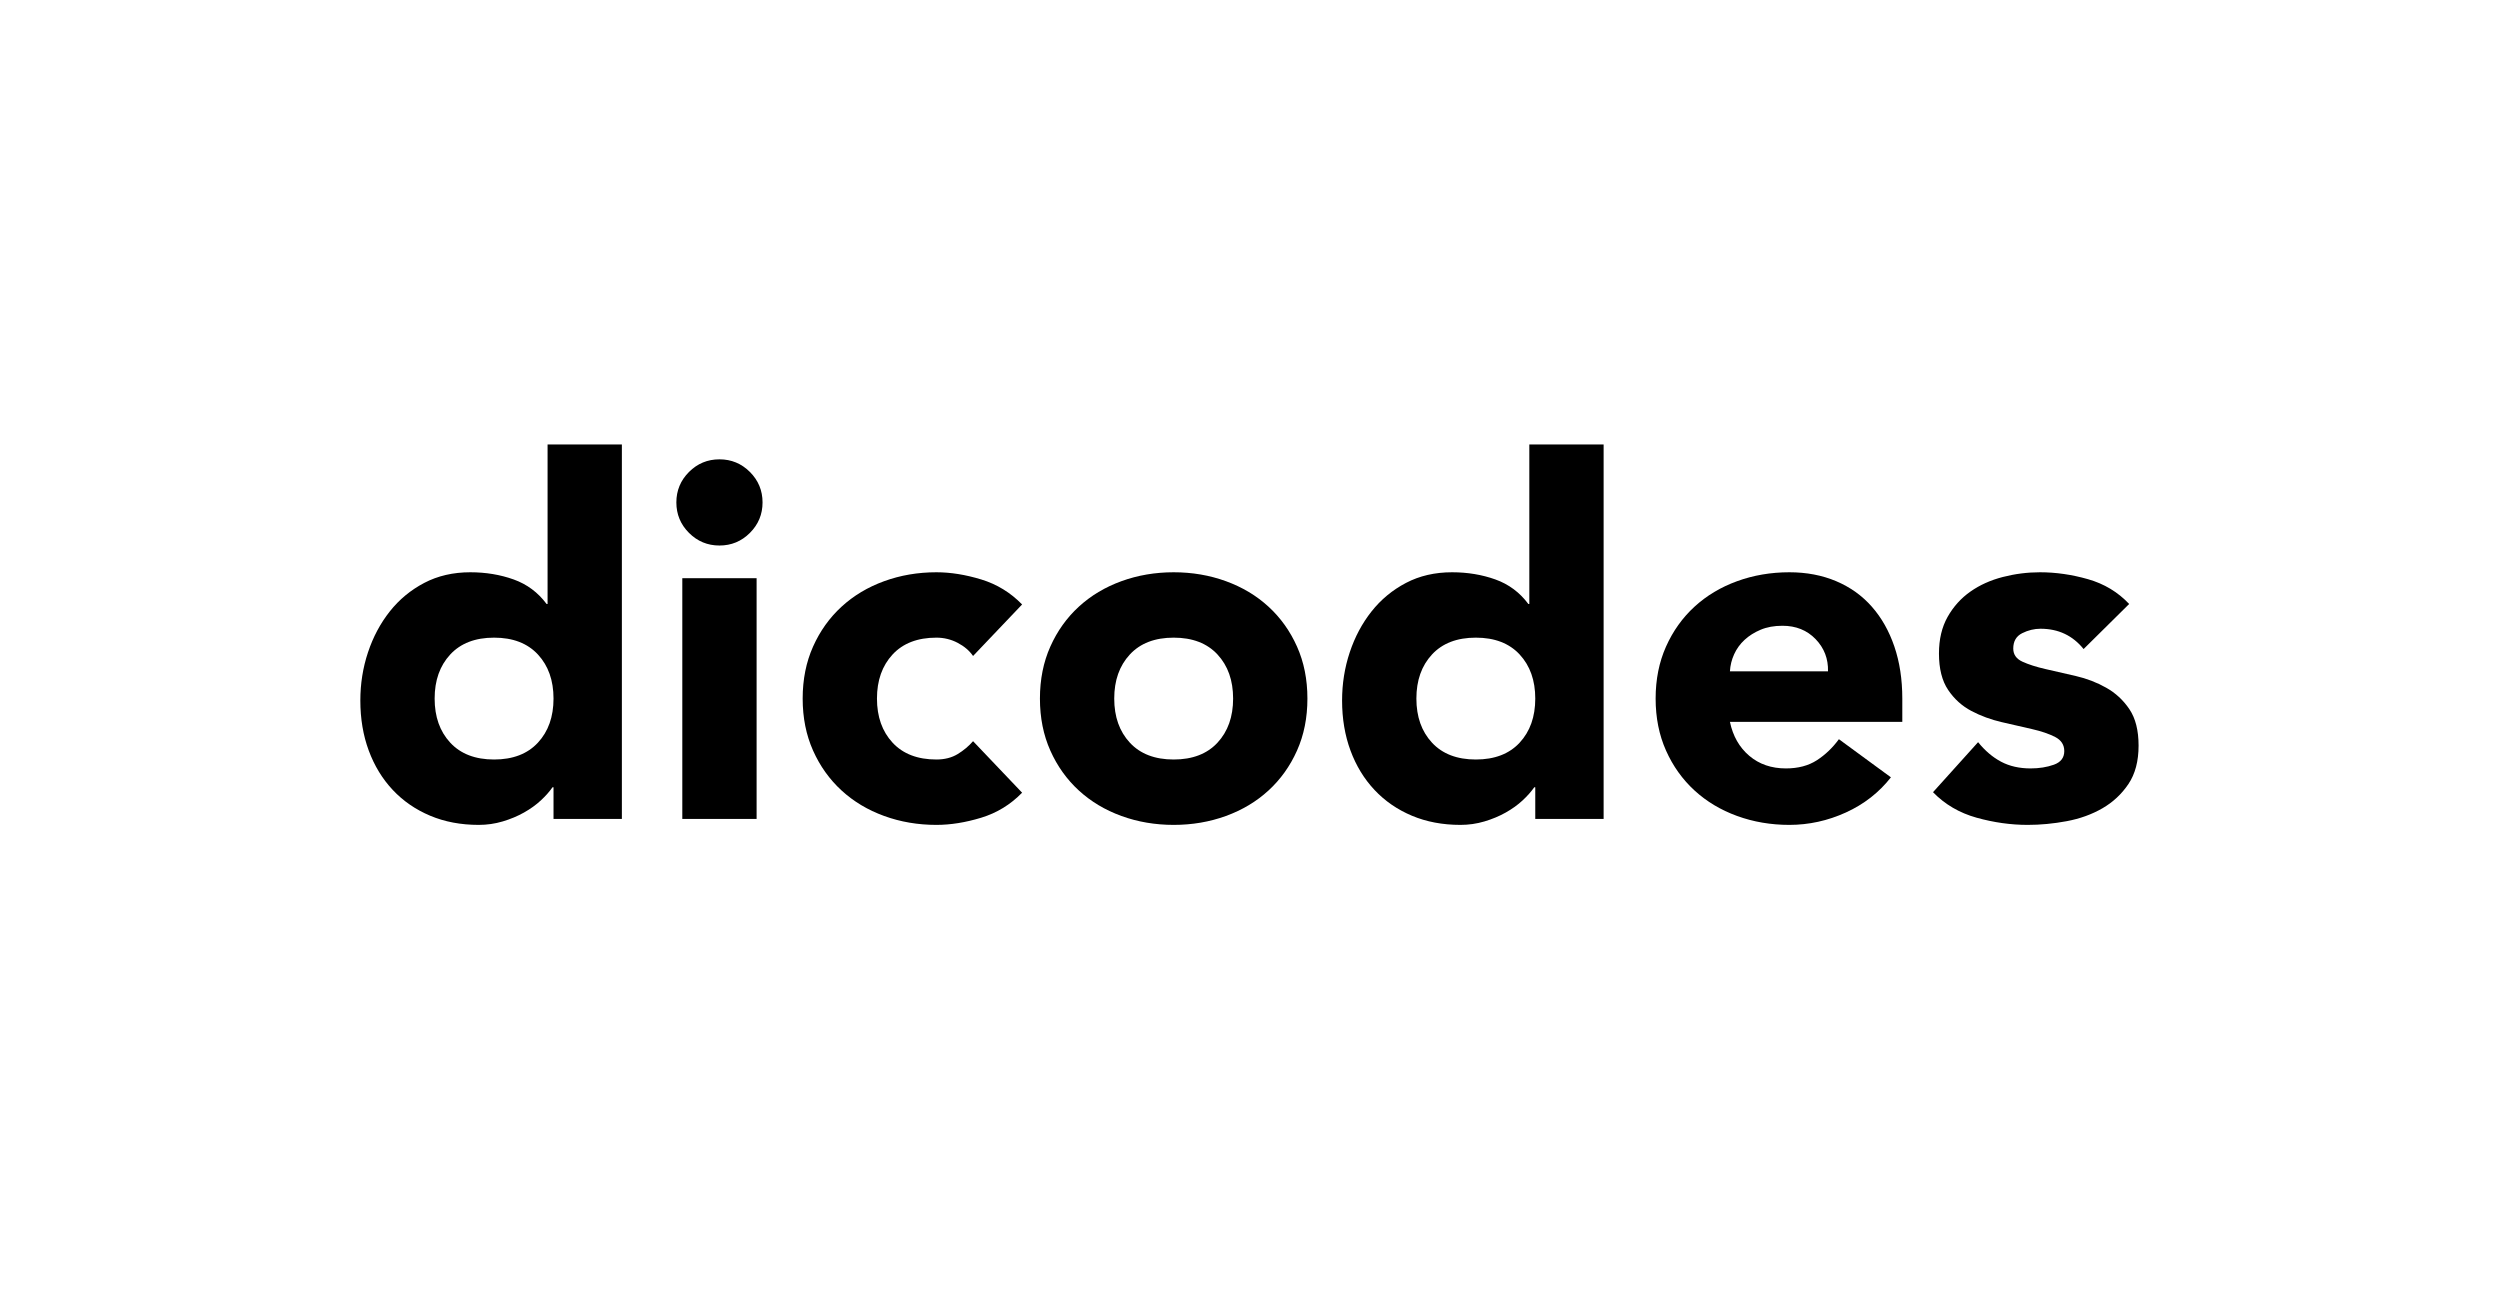 <?xml version="1.0" encoding="UTF-8" standalone="no"?>
<!DOCTYPE svg PUBLIC "-//W3C//DTD SVG 1.1//EN" "http://www.w3.org/Graphics/SVG/1.1/DTD/svg11.dtd">
<svg width="100%" height="100%" viewBox="0 0 634 330" version="1.1" xmlns="http://www.w3.org/2000/svg" xmlns:xlink="http://www.w3.org/1999/xlink" xml:space="preserve" xmlns:serif="http://www.serif.com/" style="fill-rule:evenodd;clip-rule:evenodd;stroke-linejoin:round;stroke-miterlimit:2;">
    <g transform="matrix(1,0,0,1,-3332.16,-26.294)">
        <g id="dicodes" transform="matrix(1,0,0,1,3332.17,26.294)">
            <rect x="-0.002" y="0" width="633.866" height="330" style="fill:none;"/>
            <g transform="matrix(10.468,0,0,10.468,-2760.53,-1402.43)">
                <g>
                    <path d="M278.776,153.813L277.12,153.813L277.12,153.045L277.096,153.045C277.024,153.149 276.93,153.255 276.814,153.363C276.698,153.471 276.562,153.569 276.406,153.657C276.25,153.745 276.078,153.817 275.89,153.873C275.702,153.929 275.508,153.957 275.308,153.957C274.876,153.957 274.484,153.883 274.132,153.735C273.78,153.587 273.478,153.379 273.226,153.111C272.974,152.843 272.78,152.525 272.644,152.157C272.508,151.789 272.44,151.385 272.44,150.945C272.44,150.537 272.502,150.147 272.626,149.775C272.75,149.403 272.926,149.073 273.154,148.785C273.382,148.497 273.66,148.267 273.988,148.095C274.316,147.923 274.688,147.837 275.104,147.837C275.48,147.837 275.83,147.895 276.154,148.011C276.478,148.127 276.744,148.325 276.952,148.605L276.976,148.605L276.976,144.741L278.776,144.741L278.776,153.813ZM277.12,150.897C277.12,150.457 276.994,150.101 276.742,149.829C276.49,149.557 276.136,149.421 275.68,149.421C275.224,149.421 274.87,149.557 274.618,149.829C274.366,150.101 274.24,150.457 274.24,150.897C274.24,151.337 274.366,151.693 274.618,151.965C274.87,152.237 275.224,152.373 275.68,152.373C276.136,152.373 276.49,152.237 276.742,151.965C276.994,151.693 277.12,151.337 277.12,150.897Z" style="fill-rule:nonzero;"/>
                    <path d="M280.24,147.981L282.04,147.981L282.04,153.813L280.24,153.813L280.24,147.981ZM280.096,146.145C280.096,145.857 280.198,145.611 280.402,145.407C280.606,145.203 280.852,145.101 281.14,145.101C281.428,145.101 281.674,145.203 281.878,145.407C282.082,145.611 282.184,145.857 282.184,146.145C282.184,146.433 282.082,146.679 281.878,146.883C281.674,147.087 281.428,147.189 281.14,147.189C280.852,147.189 280.606,147.087 280.402,146.883C280.198,146.679 280.096,146.433 280.096,146.145Z" style="fill-rule:nonzero;"/>
                    <path d="M287.284,149.865C287.196,149.737 287.072,149.631 286.912,149.547C286.752,149.463 286.58,149.421 286.396,149.421C285.94,149.421 285.586,149.557 285.334,149.829C285.082,150.101 284.956,150.457 284.956,150.897C284.956,151.337 285.082,151.693 285.334,151.965C285.586,152.237 285.94,152.373 286.396,152.373C286.596,152.373 286.768,152.329 286.912,152.241C287.056,152.153 287.18,152.049 287.284,151.929L288.472,153.177C288.192,153.465 287.862,153.667 287.482,153.783C287.102,153.899 286.74,153.957 286.396,153.957C285.948,153.957 285.526,153.885 285.13,153.741C284.734,153.597 284.39,153.391 284.098,153.123C283.806,152.855 283.576,152.533 283.408,152.157C283.24,151.781 283.156,151.361 283.156,150.897C283.156,150.433 283.24,150.013 283.408,149.637C283.576,149.261 283.806,148.939 284.098,148.671C284.39,148.403 284.734,148.197 285.13,148.053C285.526,147.909 285.948,147.837 286.396,147.837C286.74,147.837 287.102,147.895 287.482,148.011C287.862,148.127 288.192,148.329 288.472,148.617L287.284,149.865Z" style="fill-rule:nonzero;"/>
                    <path d="M288.904,150.897C288.904,150.433 288.988,150.013 289.156,149.637C289.324,149.261 289.554,148.939 289.846,148.671C290.138,148.403 290.482,148.197 290.878,148.053C291.274,147.909 291.696,147.837 292.144,147.837C292.592,147.837 293.014,147.909 293.41,148.053C293.806,148.197 294.15,148.403 294.442,148.671C294.734,148.939 294.964,149.261 295.132,149.637C295.3,150.013 295.384,150.433 295.384,150.897C295.384,151.361 295.3,151.781 295.132,152.157C294.964,152.533 294.734,152.855 294.442,153.123C294.15,153.391 293.806,153.597 293.41,153.741C293.014,153.885 292.592,153.957 292.144,153.957C291.696,153.957 291.274,153.885 290.878,153.741C290.482,153.597 290.138,153.391 289.846,153.123C289.554,152.855 289.324,152.533 289.156,152.157C288.988,151.781 288.904,151.361 288.904,150.897ZM290.704,150.897C290.704,151.337 290.83,151.693 291.082,151.965C291.334,152.237 291.688,152.373 292.144,152.373C292.6,152.373 292.954,152.237 293.206,151.965C293.458,151.693 293.584,151.337 293.584,150.897C293.584,150.457 293.458,150.101 293.206,149.829C292.954,149.557 292.6,149.421 292.144,149.421C291.688,149.421 291.334,149.557 291.082,149.829C290.83,150.101 290.704,150.457 290.704,150.897Z" style="fill-rule:nonzero;"/>
                    <path d="M302.56,153.813L300.904,153.813L300.904,153.045L300.88,153.045C300.808,153.149 300.714,153.255 300.598,153.363C300.482,153.471 300.346,153.569 300.19,153.657C300.034,153.745 299.862,153.817 299.674,153.873C299.486,153.929 299.292,153.957 299.092,153.957C298.66,153.957 298.268,153.883 297.916,153.735C297.564,153.587 297.262,153.379 297.01,153.111C296.758,152.843 296.564,152.525 296.428,152.157C296.292,151.789 296.224,151.385 296.224,150.945C296.224,150.537 296.286,150.147 296.41,149.775C296.534,149.403 296.71,149.073 296.938,148.785C297.166,148.497 297.444,148.267 297.772,148.095C298.1,147.923 298.472,147.837 298.888,147.837C299.264,147.837 299.614,147.895 299.938,148.011C300.262,148.127 300.528,148.325 300.736,148.605L300.76,148.605L300.76,144.741L302.56,144.741L302.56,153.813ZM300.904,150.897C300.904,150.457 300.778,150.101 300.526,149.829C300.274,149.557 299.92,149.421 299.464,149.421C299.008,149.421 298.654,149.557 298.402,149.829C298.15,150.101 298.024,150.457 298.024,150.897C298.024,151.337 298.15,151.693 298.402,151.965C298.654,152.237 299.008,152.373 299.464,152.373C299.92,152.373 300.274,152.237 300.526,151.965C300.778,151.693 300.904,151.337 300.904,150.897Z" style="fill-rule:nonzero;"/>
                    <path d="M309.52,152.805C309.232,153.173 308.868,153.457 308.428,153.657C307.988,153.857 307.532,153.957 307.06,153.957C306.612,153.957 306.19,153.885 305.794,153.741C305.398,153.597 305.054,153.391 304.762,153.123C304.47,152.855 304.24,152.533 304.072,152.157C303.904,151.781 303.82,151.361 303.82,150.897C303.82,150.433 303.904,150.013 304.072,149.637C304.24,149.261 304.47,148.939 304.762,148.671C305.054,148.403 305.398,148.197 305.794,148.053C306.19,147.909 306.612,147.837 307.06,147.837C307.476,147.837 307.854,147.909 308.194,148.053C308.534,148.197 308.822,148.403 309.058,148.671C309.294,148.939 309.476,149.261 309.604,149.637C309.732,150.013 309.796,150.433 309.796,150.897L309.796,151.461L305.62,151.461C305.692,151.805 305.848,152.079 306.088,152.283C306.328,152.487 306.624,152.589 306.976,152.589C307.272,152.589 307.522,152.523 307.726,152.391C307.93,152.259 308.108,152.089 308.26,151.881L309.52,152.805ZM307.996,150.237C308.004,149.933 307.904,149.673 307.696,149.457C307.488,149.241 307.22,149.133 306.892,149.133C306.692,149.133 306.516,149.165 306.364,149.229C306.212,149.293 306.082,149.375 305.974,149.475C305.866,149.575 305.782,149.691 305.722,149.823C305.662,149.955 305.628,150.093 305.62,150.237L307.996,150.237Z" style="fill-rule:nonzero;"/>
                    <path d="M314.188,149.697C313.924,149.369 313.576,149.205 313.144,149.205C312.992,149.205 312.844,149.241 312.7,149.313C312.556,149.385 312.484,149.509 312.484,149.685C312.484,149.829 312.558,149.935 312.706,150.003C312.854,150.071 313.042,150.131 313.27,150.183C313.498,150.235 313.742,150.291 314.002,150.351C314.262,150.411 314.506,150.505 314.734,150.633C314.962,150.761 315.15,150.935 315.298,151.155C315.446,151.375 315.52,151.669 315.52,152.037C315.52,152.413 315.438,152.723 315.274,152.967C315.11,153.211 314.9,153.407 314.644,153.555C314.388,153.703 314.1,153.807 313.78,153.867C313.46,153.927 313.144,153.957 312.832,153.957C312.424,153.957 312.012,153.899 311.596,153.783C311.18,153.667 310.828,153.461 310.54,153.165L311.632,151.953C311.8,152.161 311.986,152.319 312.19,152.427C312.394,152.535 312.632,152.589 312.904,152.589C313.112,152.589 313.3,152.559 313.468,152.499C313.636,152.439 313.72,152.329 313.72,152.169C313.72,152.017 313.646,151.903 313.498,151.827C313.35,151.751 313.162,151.687 312.934,151.635C312.706,151.583 312.462,151.527 312.202,151.467C311.942,151.407 311.698,151.317 311.47,151.197C311.242,151.077 311.054,150.907 310.906,150.687C310.758,150.467 310.684,150.173 310.684,149.805C310.684,149.461 310.754,149.165 310.894,148.917C311.034,148.669 311.218,148.465 311.446,148.305C311.674,148.145 311.936,148.027 312.232,147.951C312.528,147.875 312.828,147.837 313.132,147.837C313.516,147.837 313.904,147.893 314.296,148.005C314.688,148.117 315.02,148.317 315.292,148.605L314.188,149.697Z" style="fill-rule:nonzero;"/>
                </g>
            </g>
        </g>
    </g>
</svg>
